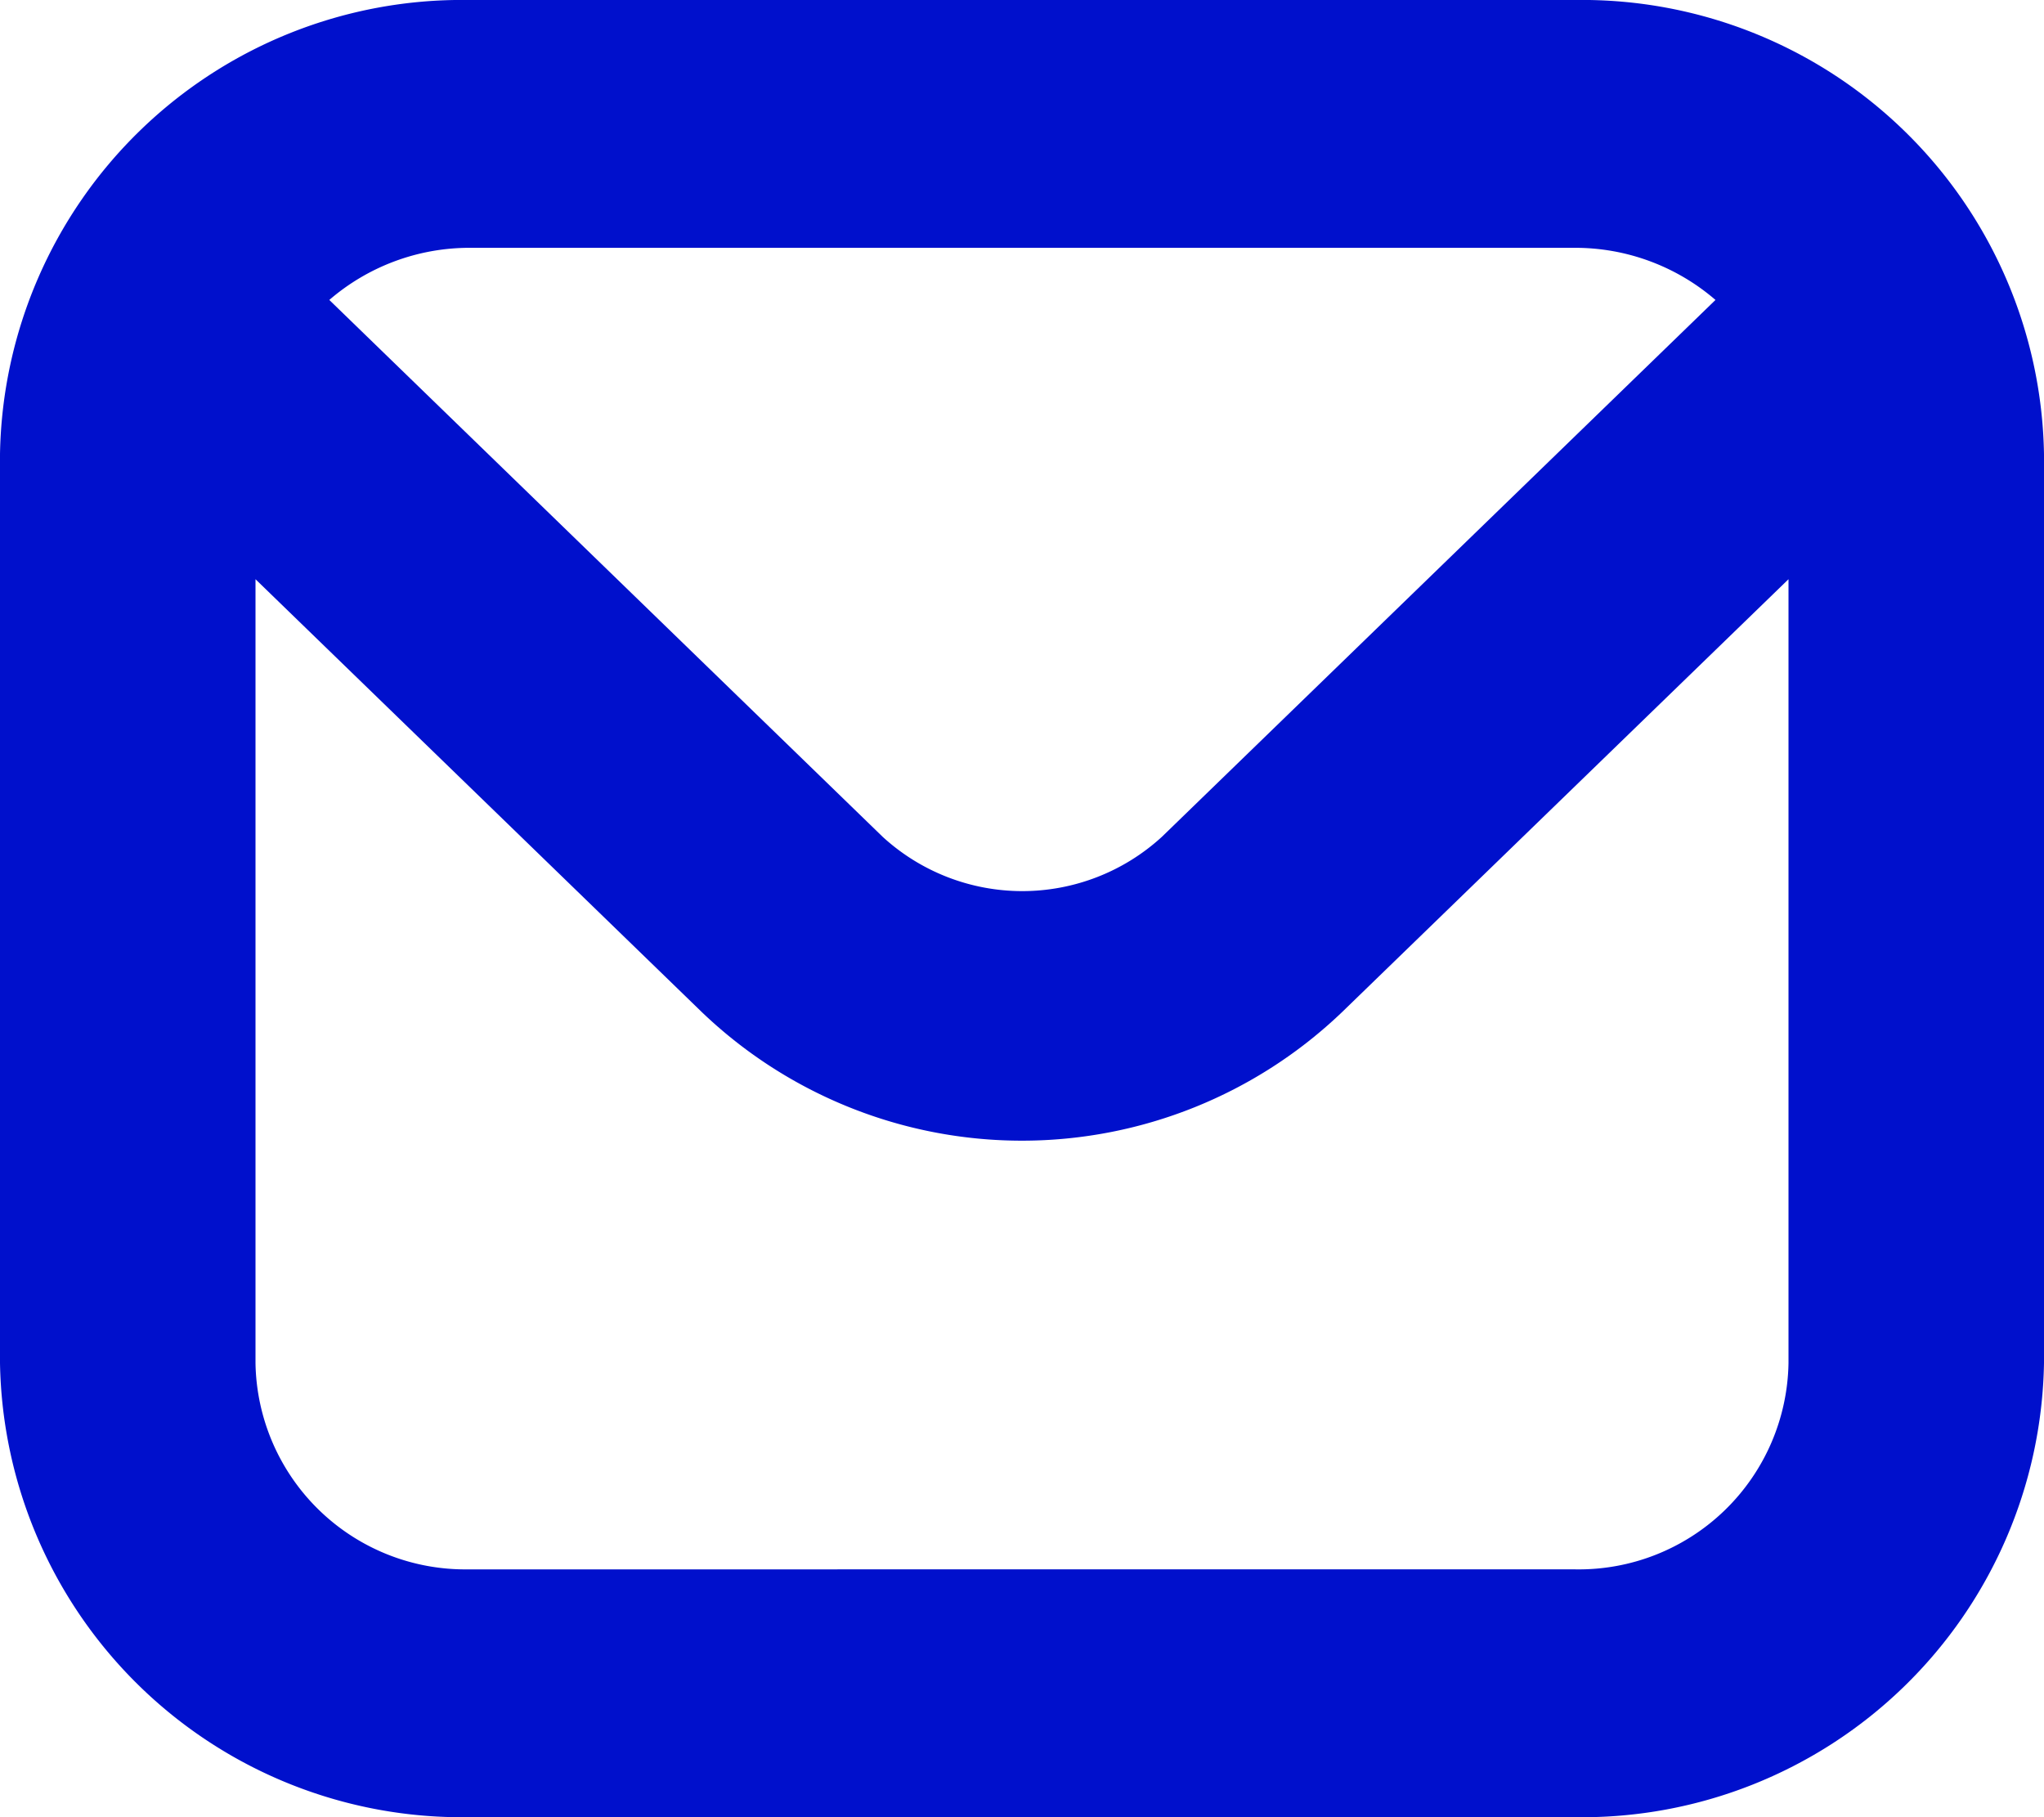 <svg xmlns="http://www.w3.org/2000/svg" width="18" height="16" viewBox="0 0 18 16">
  <defs>
    <style>
      .cls-1 {
        fill: #0010cc;
      }
    </style>
  </defs>
  <path id="fi-br-envelope" class="cls-1" d="M13.875,1H4.125A4.068,4.068,0,0,0,0,5v8a4.068,4.068,0,0,0,4.125,4h9.75A4.068,4.068,0,0,0,18,13V5A4.068,4.068,0,0,0,13.875,1Zm0,2.182a1.89,1.89,0,0,1,1.232.459L10.232,8.368a1.82,1.82,0,0,1-2.459,0L2.9,3.641a1.89,1.89,0,0,1,1.226-.459Zm0,11.636H4.125A1.847,1.847,0,0,1,2.25,13V6.1l3.929,3.81a4.076,4.076,0,0,0,5.641,0L15.75,6.1V13A1.847,1.847,0,0,1,13.875,14.818Z" transform="translate(0 -1)"/>
</svg>
